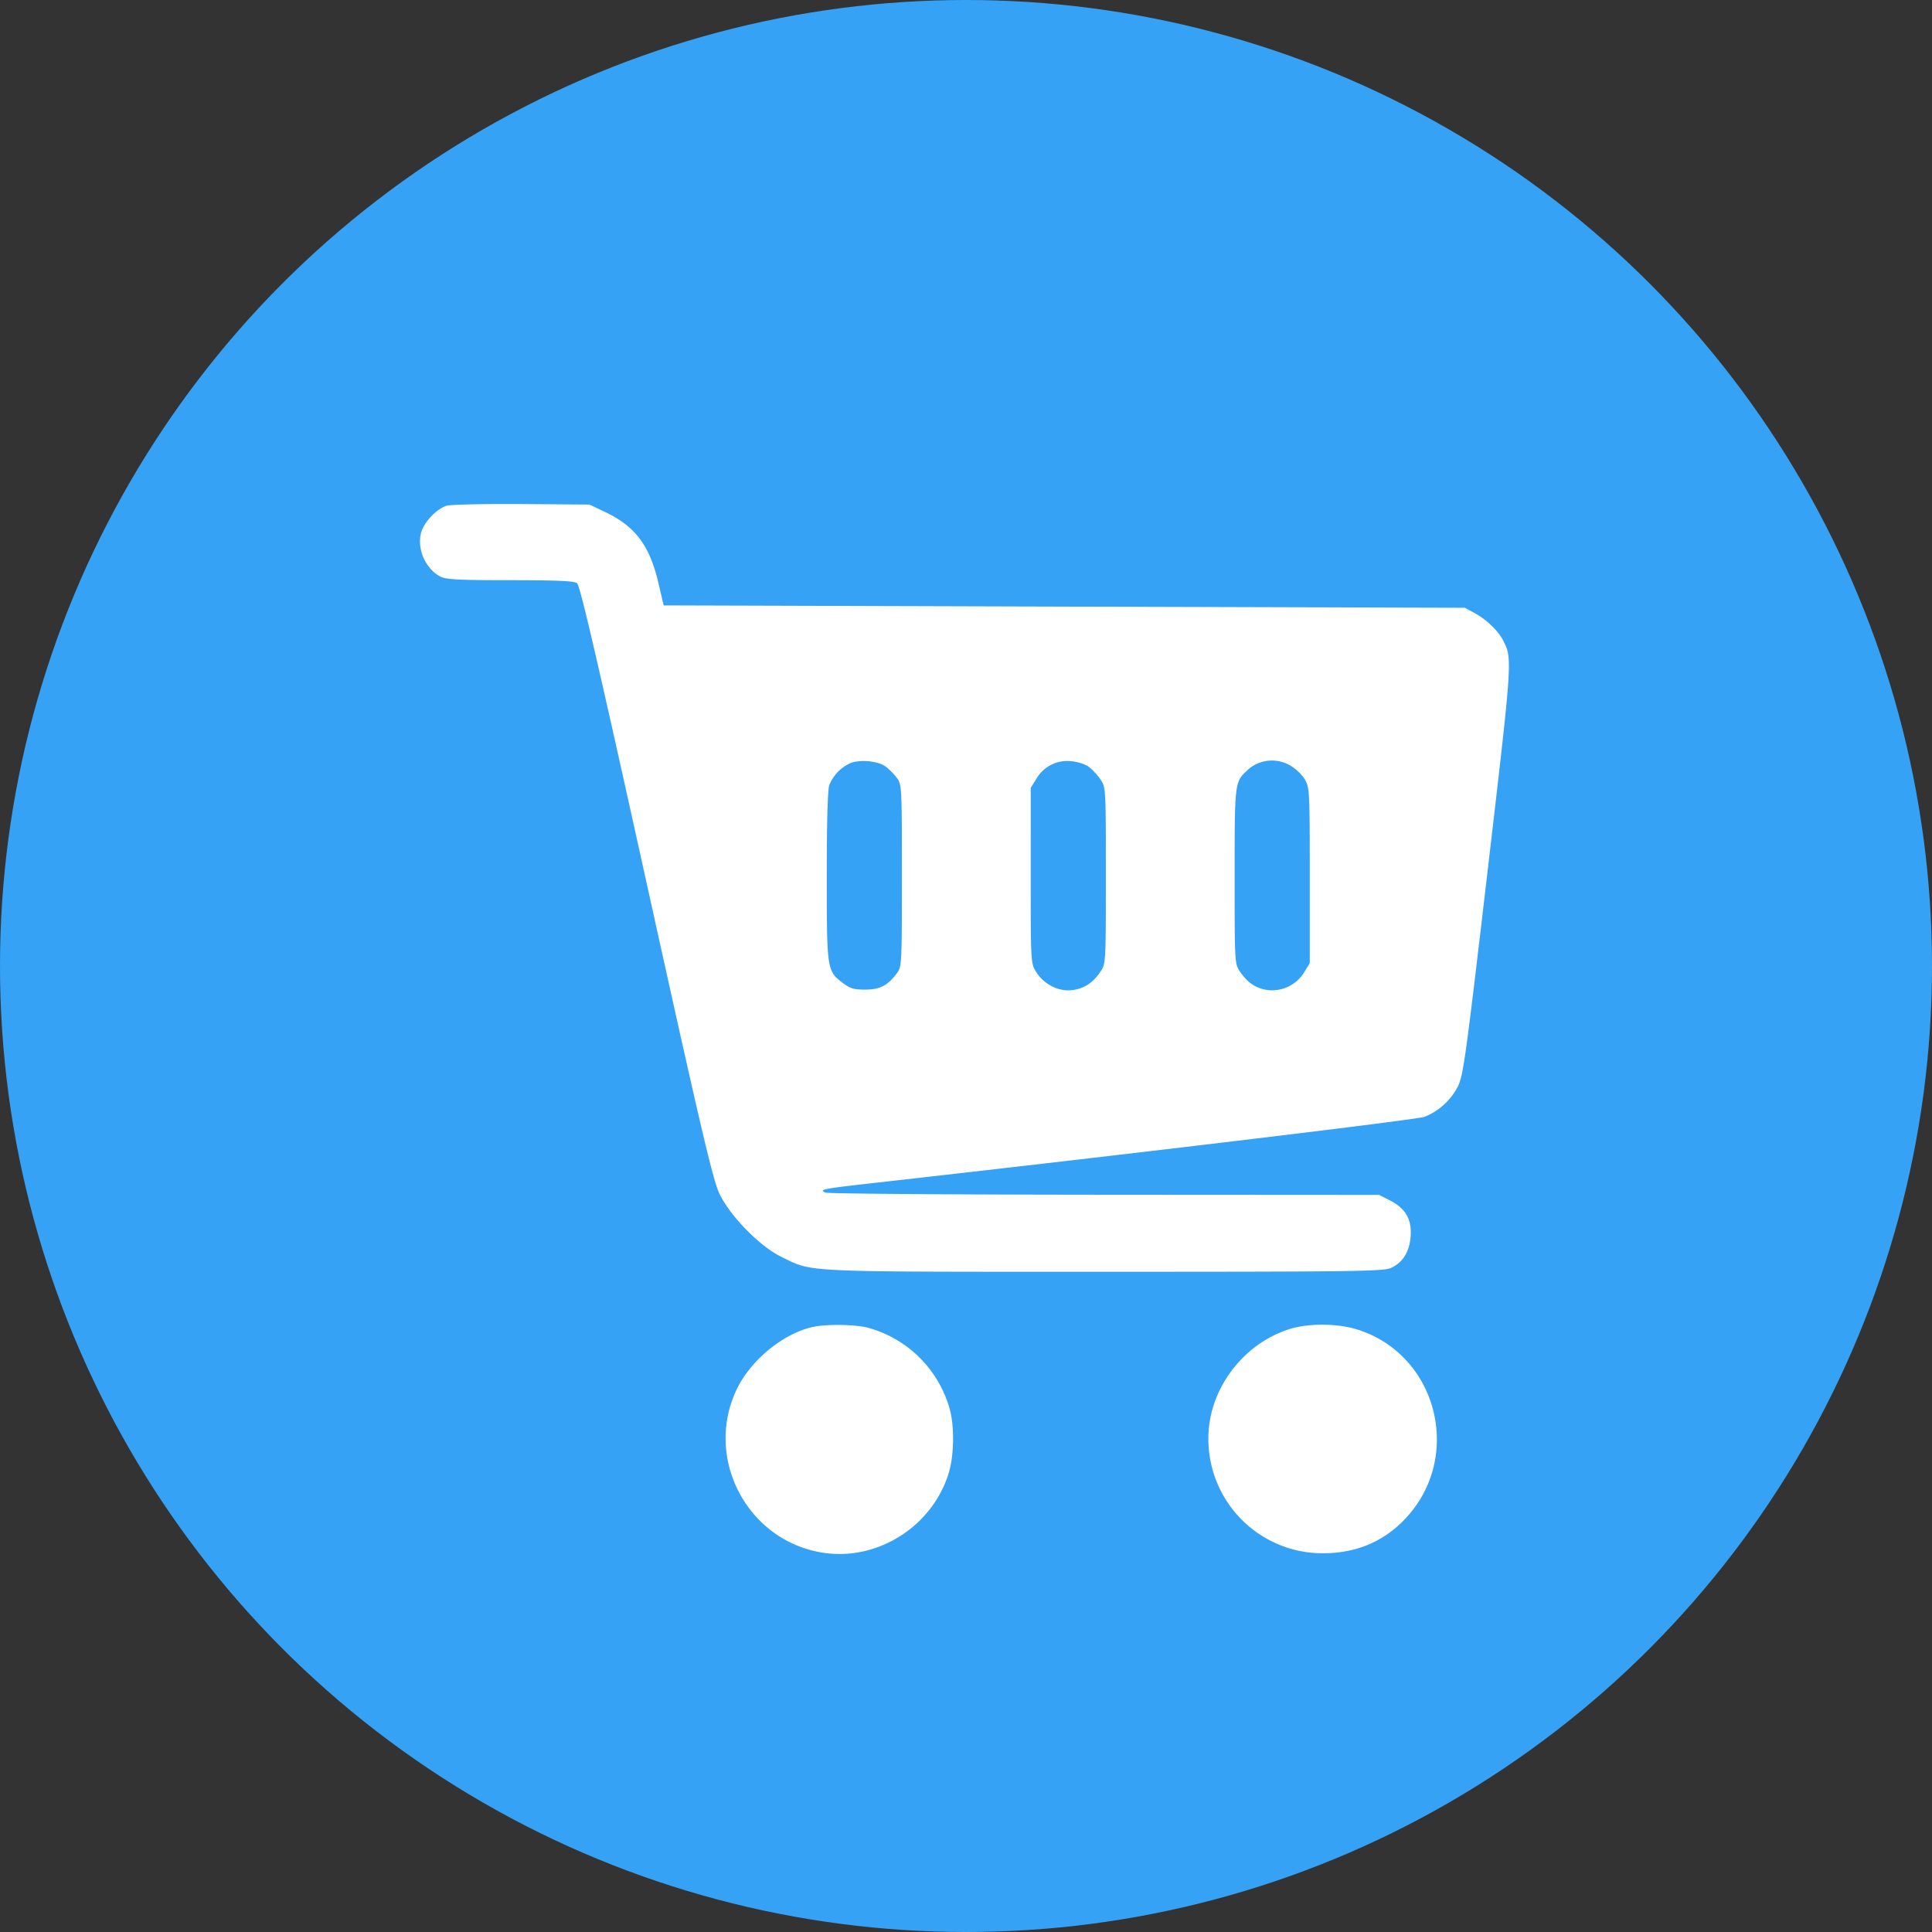 <svg width="46" height="46" viewBox="0 0 46 46" fill="none" xmlns="http://www.w3.org/2000/svg">
    <rect x="0" y="0" width="46" height="46" fill="#333333" stroke="none"/>
    <circle cx="23" cy="23" r="23" fill="#36A2F5"/>
    <path fill-rule="evenodd" clip-rule="evenodd" d="M10.632 12.042c-.24.075-.538.391-.605.64-.104.39.103.861.46 1.047.131.069.449.085 1.66.085 1.108 0 1.521.018 1.592.071.072.054.492 1.863 1.65 7.11 1.325 5.998 1.583 7.097 1.744 7.433.258.535.96 1.249 1.473 1.498.763.371.382.354 7.684.354 6.008 0 6.657-.009 6.833-.093.286-.136.438-.386.464-.761.028-.398-.125-.658-.497-.847l-.253-.129-6.534-.004c-3.593-.002-6.584-.025-6.646-.05-.172-.072-.068-.093 1.107-.225 6.299-.71 12.963-1.51 13.148-1.579.33-.123.636-.4.798-.722.13-.258.19-.696.707-5.116.597-5.1.595-5.07.369-5.51-.117-.227-.4-.498-.674-.646l-.235-.127-9.538-.028-9.538-.029-.12-.514c-.21-.908-.549-1.363-1.27-1.708l-.377-.179-1.619-.012c-.89-.006-1.692.012-1.783.04zm10.46 6.213c.08.061.2.182.265.27.113.152.117.225.117 2.321 0 2.097-.004 2.17-.117 2.322-.222.299-.405.394-.758.394-.272 0-.362-.027-.541-.165-.368-.282-.373-.316-.373-2.545 0-1.277.022-2.058.06-2.16a.978.978 0 0 1 .48-.512c.226-.106.678-.067.866.075zm4.83.001c.084.063.21.199.28.303.127.187.128.205.128 2.287s-.001 2.1-.128 2.288c-.186.274-.393.408-.684.441-.32.037-.67-.143-.852-.44-.123-.198-.125-.238-.125-2.289V18.76l.133-.215a.85.85 0 0 1 .822-.422c.155.012.34.07.426.134zm4.806-.024c.123.07.276.217.34.327.113.192.117.285.117 2.287v2.087l-.133.216a.898.898 0 0 1-.849.426c-.286-.033-.494-.168-.679-.441-.127-.188-.128-.206-.128-2.27 0-2.228.002-2.242.293-2.516a.857.857 0 0 1 1.039-.116zM19.327 31.6c-.704.167-1.465.8-1.79 1.488-.779 1.647.266 3.61 2.067 3.883 1.295.196 2.592-.627 2.983-1.894.128-.412.141-1.093.03-1.51a2.782 2.782 0 0 0-1.938-1.951c-.317-.086-1.022-.094-1.352-.016zm11.364.048c-1.112.358-1.92 1.448-1.92 2.592a2.721 2.721 0 0 0 2.727 2.743c.82-.002 1.491-.296 2.015-.882 1.323-1.482.68-3.863-1.203-4.448-.474-.148-1.17-.15-1.619-.005z" fill="#fff"/>
</svg>
